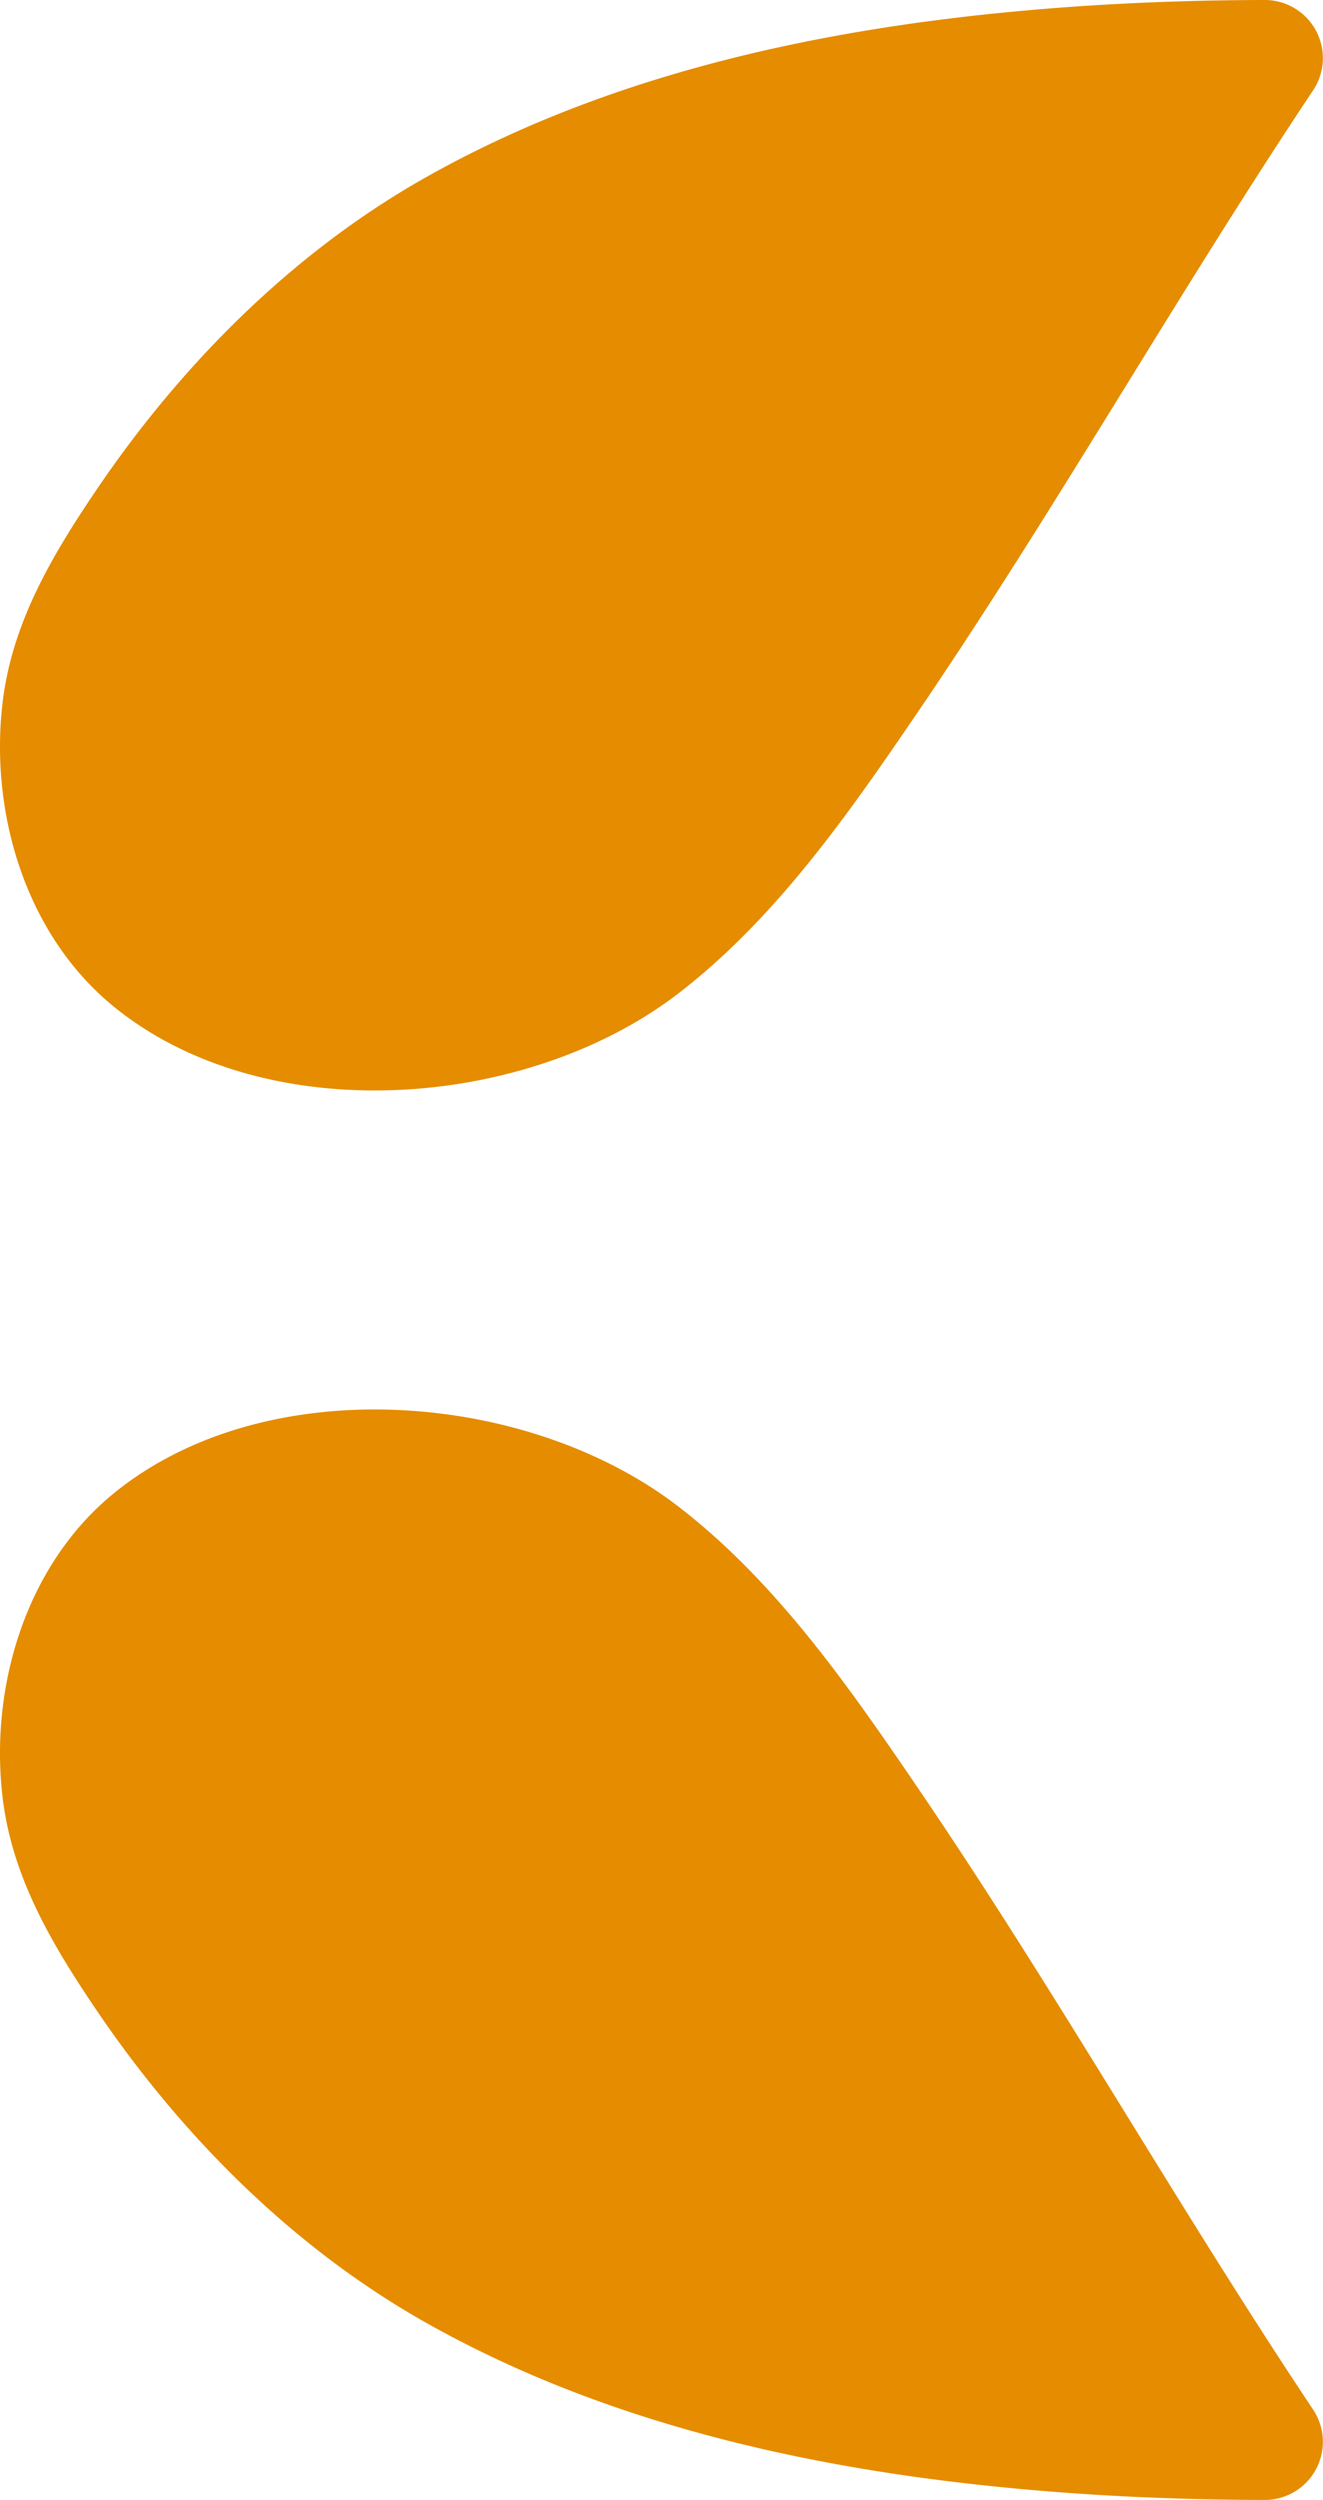 <svg xmlns="http://www.w3.org/2000/svg" width="102.978" height="194.5" viewBox="0 0 102.978 194.5">
  <g id="Group_260" data-name="Group 260" transform="translate(-721.458 -192.663)">
    <path id="Path_455" data-name="Path 455" d="M823.68,303.36c-10.671-16-20.134-32.78-30.975-48.677-5.285-7.751-10.915-15.826-18.489-21.639-11.712-8.989-32.033-10.621-43.868-1.021-6.9,5.6-9.723,15.139-8.679,23.758.751,6.17,3.844,11.368,7.264,16.427,6.58,9.73,15.206,18.419,25.463,24.245,15.232,8.652,32.967,12.119,50.268,13.37,5.075.367,10.167.534,15.256.544A4.521,4.521,0,0,0,823.68,303.36Z" transform="translate(0 76.796)" fill="#e58c00"/>
    <path id="Path_456" data-name="Path 456" d="M823.68,199.67c-10.671,16-20.134,32.78-30.975,48.677-5.285,7.751-10.915,15.826-18.489,21.639-11.712,8.989-32.033,10.621-43.868,1.021-6.9-5.592-9.723-15.139-8.679-23.758.751-6.166,3.844-11.365,7.264-16.427,6.58-9.73,15.206-18.419,25.463-24.245,15.232-8.652,32.967-12.119,50.268-13.37,5.075-.367,10.167-.534,15.256-.544A4.521,4.521,0,0,1,823.68,199.67Z" transform="translate(0 0)" fill="#e58c00"/>
  </g>
</svg>
